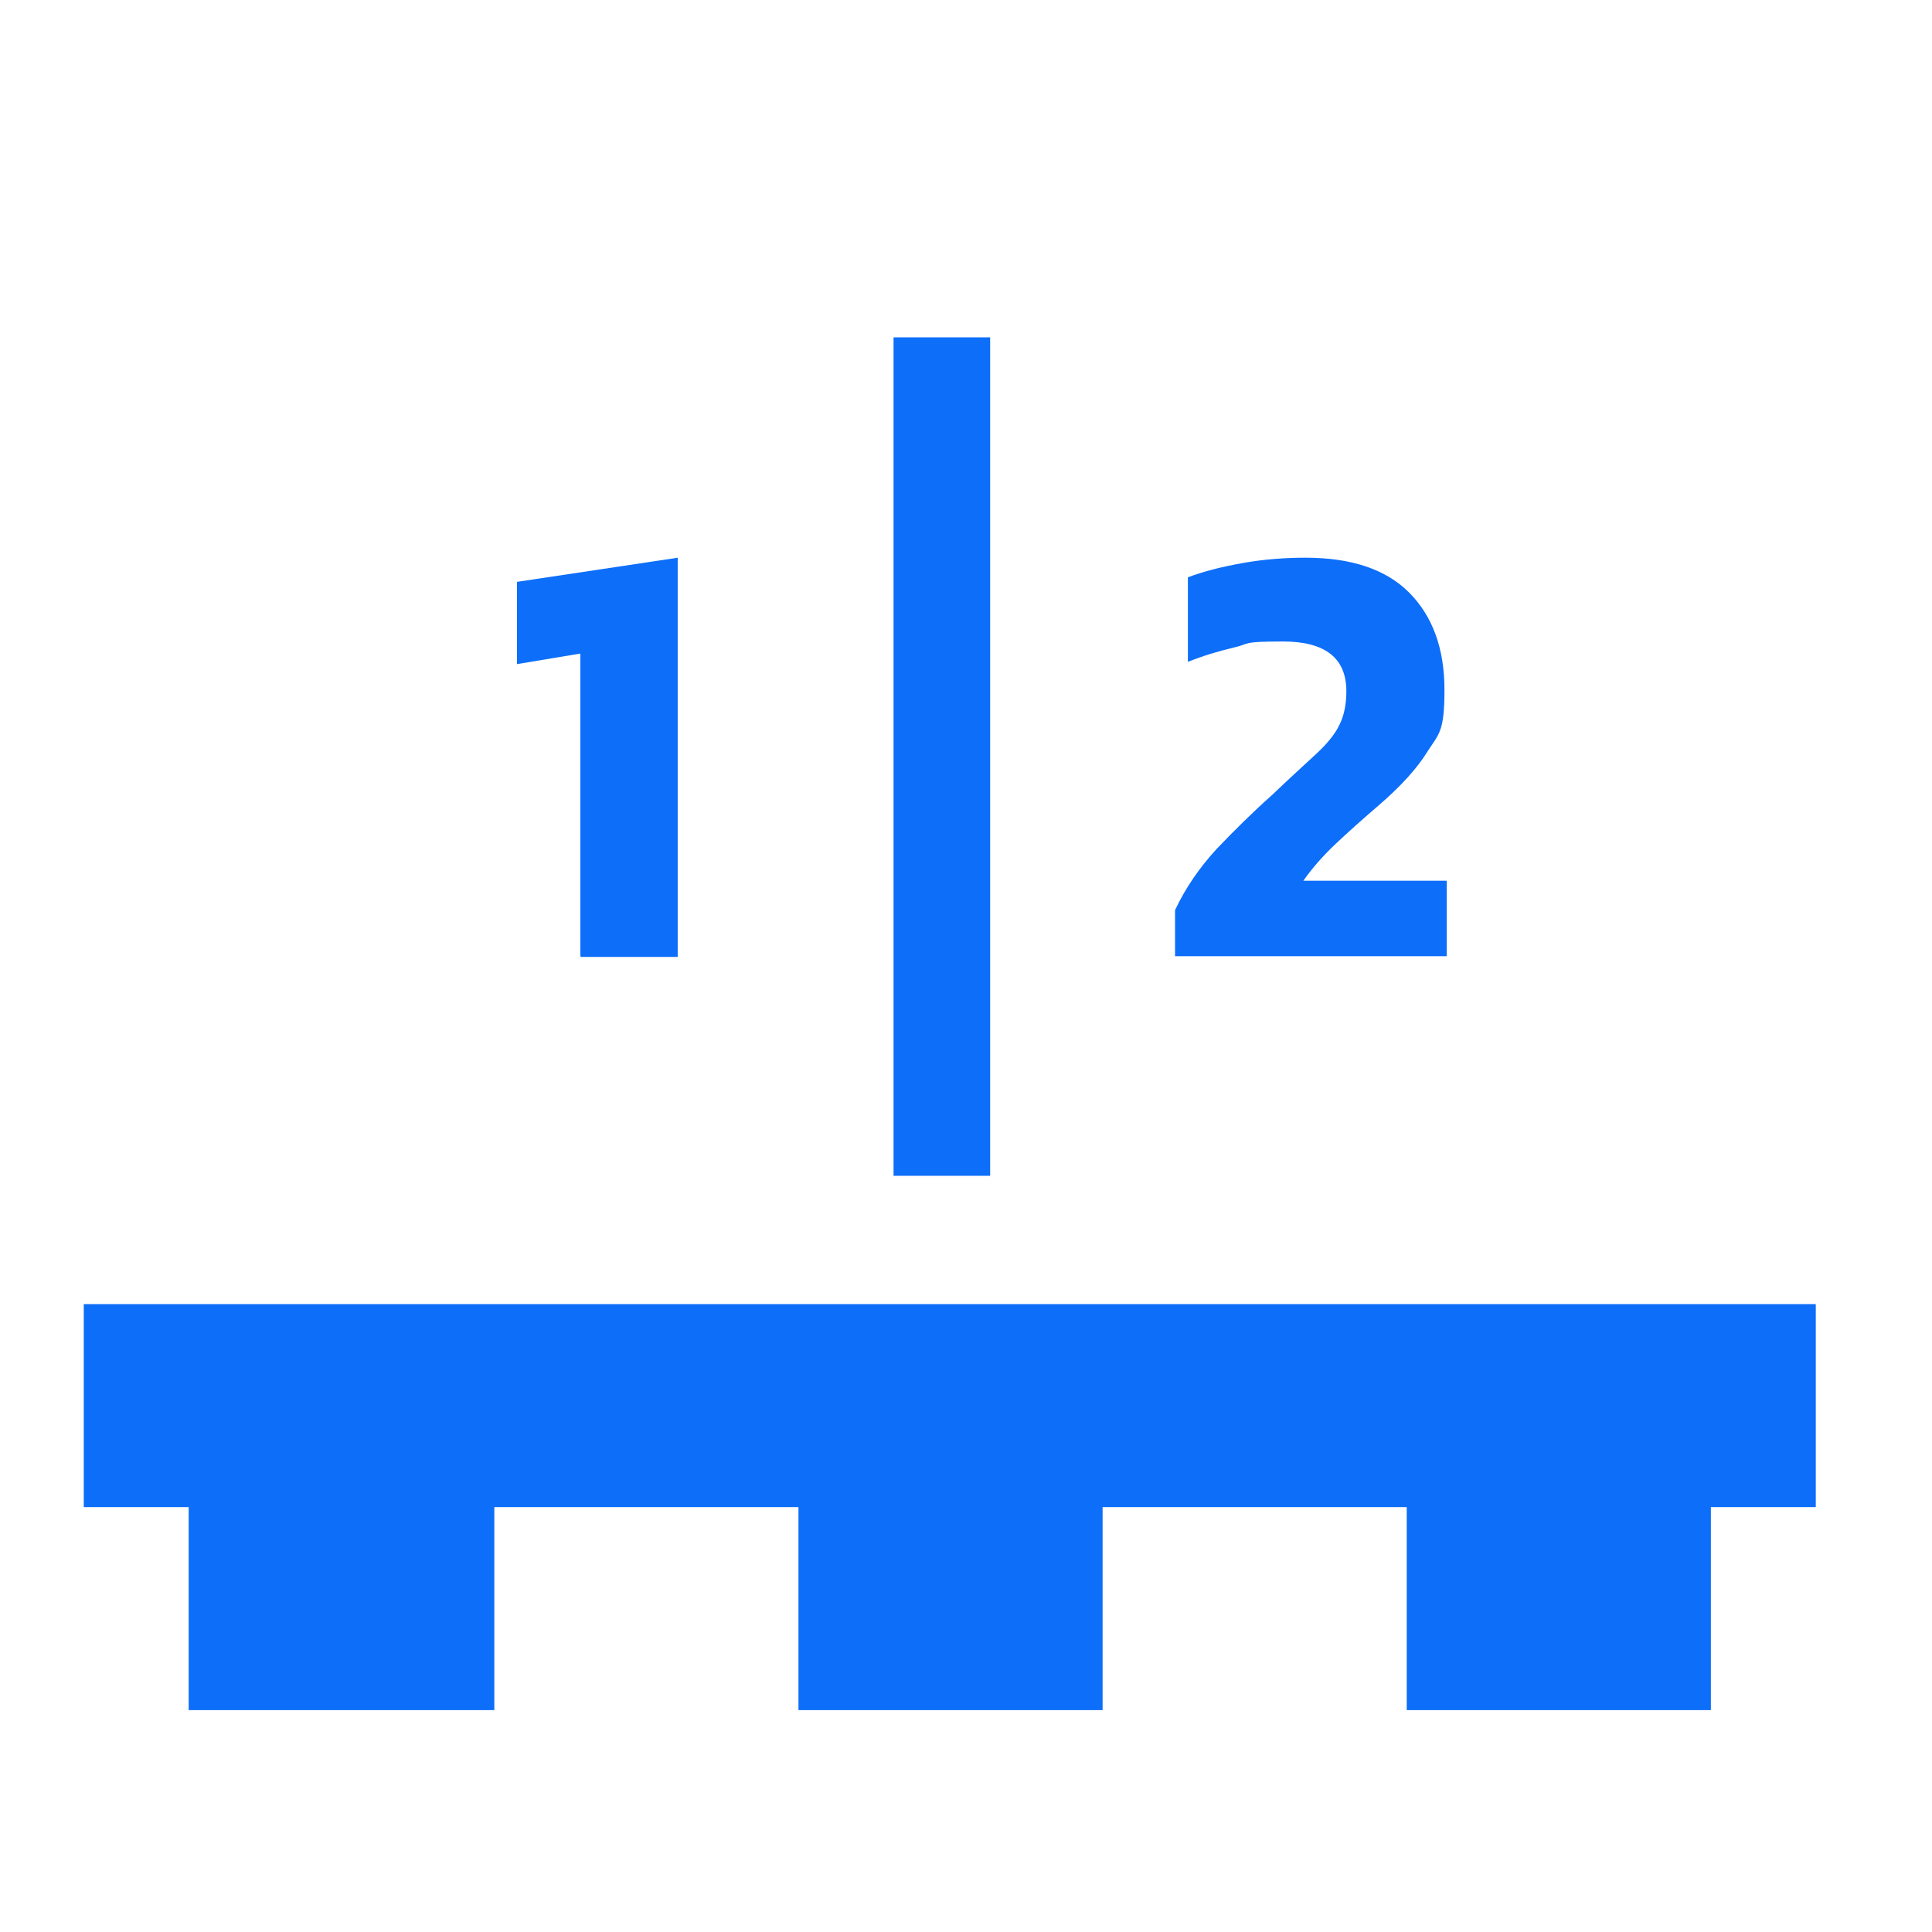 <?xml version="1.0" encoding="UTF-8"?>
<svg id="Layer_1" xmlns="http://www.w3.org/2000/svg" version="1.1" viewBox="0 0 256 256">
  <!-- Generator: Adobe Illustrator 29.2.1, SVG Export Plug-In . SVG Version: 2.1.0 Build 116)  -->
  <defs>
    <style>
      .st0 {
        fill: #0d6ef9;
      }
    </style>
  </defs>
  <g>
    <path class="st0" d="M76.9,126.7v-40.1l-8.4,1.4v-10.9l21.3-3.2v52.9h-12.8Z"/>
    <path class="st0" d="M118.4,155.8V44.7h12.8v111.1h-12.8Z"/>
    <path class="st0" d="M155.7,126.7v-6.1c1.4-3,3.3-5.7,5.5-8.1,2.3-2.4,4.7-4.8,7.4-7.2,2.4-2.3,4.4-4.1,5.8-5.4,1.4-1.3,2.5-2.6,3.1-3.9.6-1.2.9-2.7.9-4.4,0-4.4-2.8-6.6-8.4-6.6s-4.3.3-6.5.8c-2.1.5-4.1,1.1-6.1,1.9v-11.2c2.1-.8,4.5-1.4,7.3-1.9,2.8-.5,5.6-.7,8.3-.7,6,0,10.6,1.5,13.7,4.6,3.1,3.1,4.7,7.4,4.7,12.9s-.7,5.8-2.2,8.1c-1.4,2.3-3.6,4.7-6.5,7.2-2.1,1.8-4,3.5-5.7,5.1s-3.1,3.2-4.3,4.9h19v10h-36.2Z"/>
  </g>
  <path class="st0" d="M226.7,226.6h-40.3v-26.9h-40.3v26.9h-40.3v-26.9h-40.3v26.9H25v-26.9h-13.9v-26.9h229.5v26.9h-13.9v26.9Z"/>
</svg>